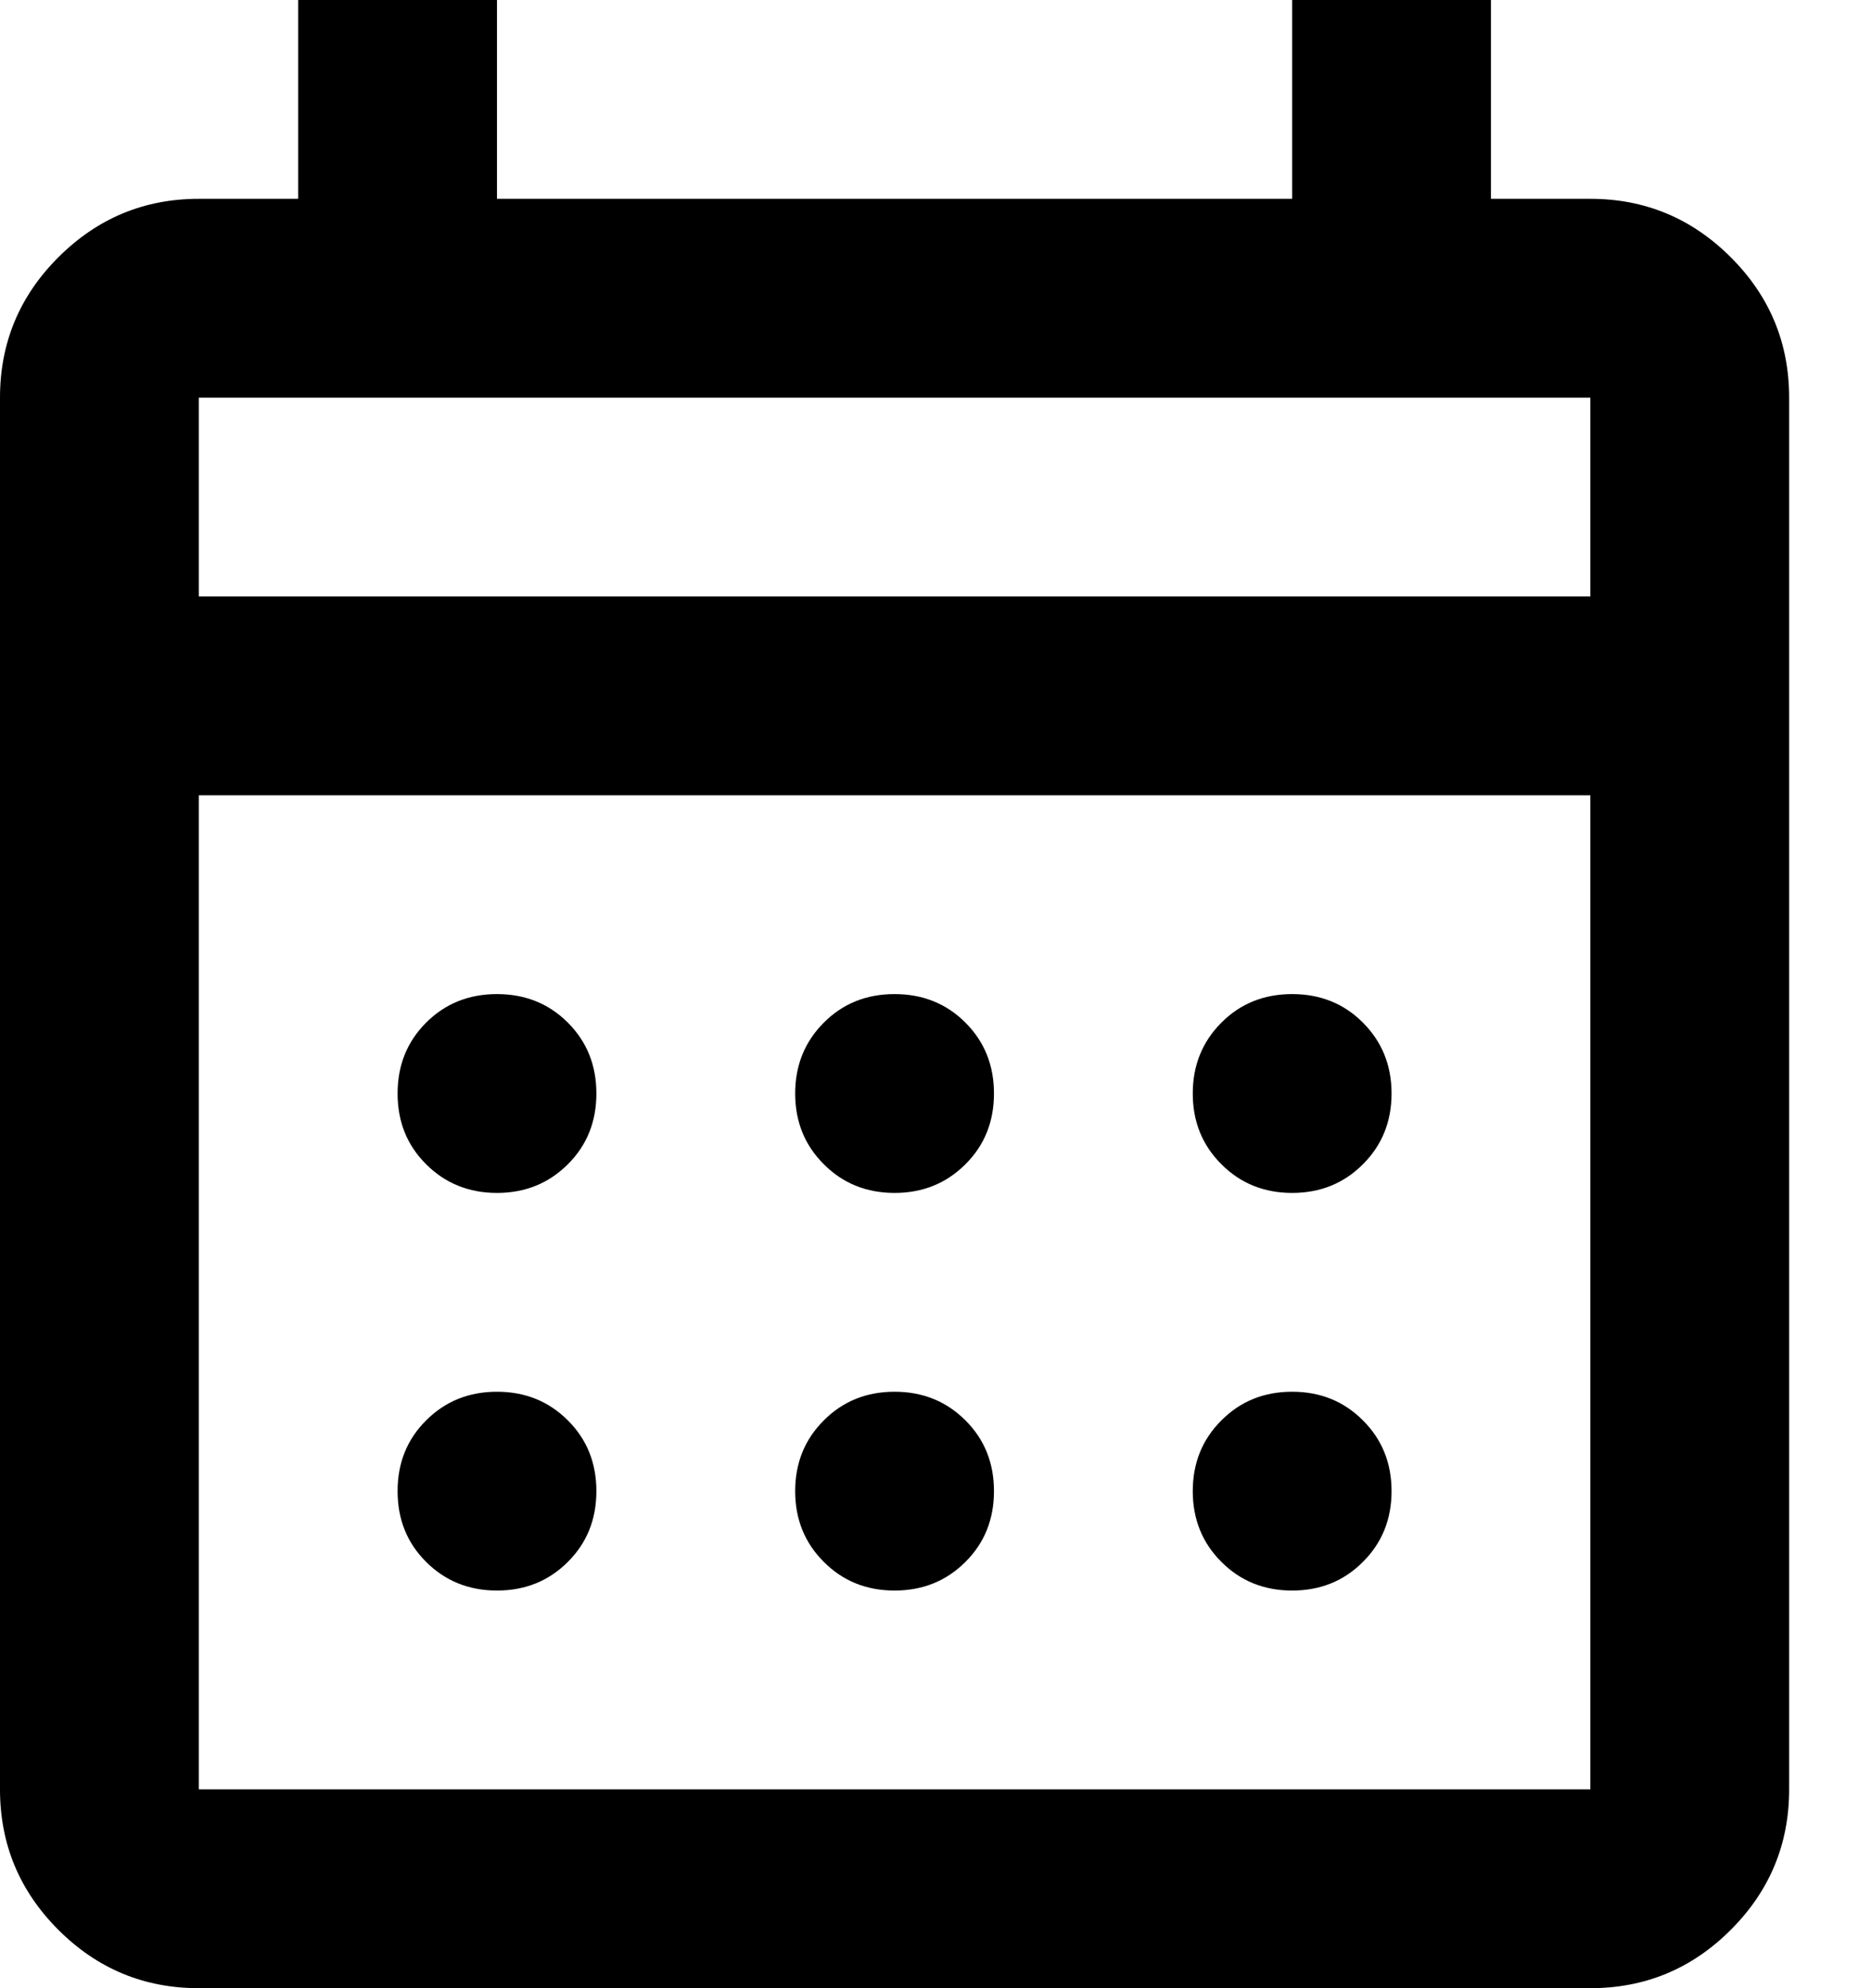 <svg width="16" height="17" viewBox="0 0 16 17" fill="none" xmlns="http://www.w3.org/2000/svg">
<path d="M1.7 17C1.232 17 0.832 16.834 0.499 16.501C0.166 16.168 0 15.768 0 15.3V3.4C0 2.933 0.166 2.532 0.499 2.2C0.832 1.867 1.232 1.7 1.7 1.7H2.55V0H4.25V1.7H11.05V0H12.75V1.7H13.6C14.068 1.7 14.468 1.867 14.801 2.2C15.134 2.532 15.3 2.933 15.3 3.4V15.3C15.3 15.768 15.134 16.168 14.801 16.501C14.468 16.834 14.068 17 13.6 17H1.7ZM1.7 15.3H13.6V6.8H1.7V15.3ZM1.7 5.1H13.6V3.4H1.7V5.1ZM7.65 10.2C7.409 10.2 7.207 10.118 7.045 9.955C6.882 9.793 6.8 9.591 6.8 9.35C6.8 9.109 6.882 8.907 7.045 8.744C7.207 8.581 7.409 8.5 7.65 8.5C7.891 8.5 8.093 8.581 8.256 8.744C8.419 8.907 8.5 9.109 8.5 9.35C8.5 9.591 8.419 9.793 8.256 9.955C8.093 10.118 7.891 10.2 7.65 10.2ZM4.25 10.2C4.009 10.2 3.807 10.118 3.644 9.955C3.481 9.793 3.4 9.591 3.4 9.35C3.4 9.109 3.481 8.907 3.644 8.744C3.807 8.581 4.009 8.5 4.25 8.5C4.491 8.5 4.693 8.581 4.856 8.744C5.019 8.907 5.1 9.109 5.1 9.35C5.1 9.591 5.019 9.793 4.856 9.955C4.693 10.118 4.491 10.2 4.25 10.2ZM11.05 10.2C10.809 10.2 10.607 10.118 10.445 9.955C10.282 9.793 10.2 9.591 10.2 9.35C10.2 9.109 10.282 8.907 10.445 8.744C10.607 8.581 10.809 8.5 11.05 8.5C11.291 8.5 11.493 8.581 11.655 8.744C11.818 8.907 11.9 9.109 11.9 9.35C11.9 9.591 11.818 9.793 11.655 9.955C11.493 10.118 11.291 10.2 11.05 10.2ZM7.65 13.6C7.409 13.6 7.207 13.518 7.045 13.355C6.882 13.193 6.8 12.991 6.8 12.75C6.8 12.509 6.882 12.307 7.045 12.145C7.207 11.982 7.409 11.9 7.65 11.9C7.891 11.9 8.093 11.982 8.256 12.145C8.419 12.307 8.5 12.509 8.5 12.75C8.5 12.991 8.419 13.193 8.256 13.355C8.093 13.518 7.891 13.6 7.65 13.6ZM4.25 13.6C4.009 13.6 3.807 13.518 3.644 13.355C3.481 13.193 3.4 12.991 3.4 12.75C3.4 12.509 3.481 12.307 3.644 12.145C3.807 11.982 4.009 11.9 4.25 11.9C4.491 11.9 4.693 11.982 4.856 12.145C5.019 12.307 5.1 12.509 5.1 12.75C5.1 12.991 5.019 13.193 4.856 13.355C4.693 13.518 4.491 13.6 4.25 13.6ZM11.05 13.6C10.809 13.6 10.607 13.518 10.445 13.355C10.282 13.193 10.2 12.991 10.2 12.75C10.2 12.509 10.282 12.307 10.445 12.145C10.607 11.982 10.809 11.9 11.05 11.9C11.291 11.9 11.493 11.982 11.655 12.145C11.818 12.307 11.9 12.509 11.9 12.75C11.9 12.991 11.818 13.193 11.655 13.355C11.493 13.518 11.291 13.6 11.05 13.6Z" fill="black"/>
</svg>
